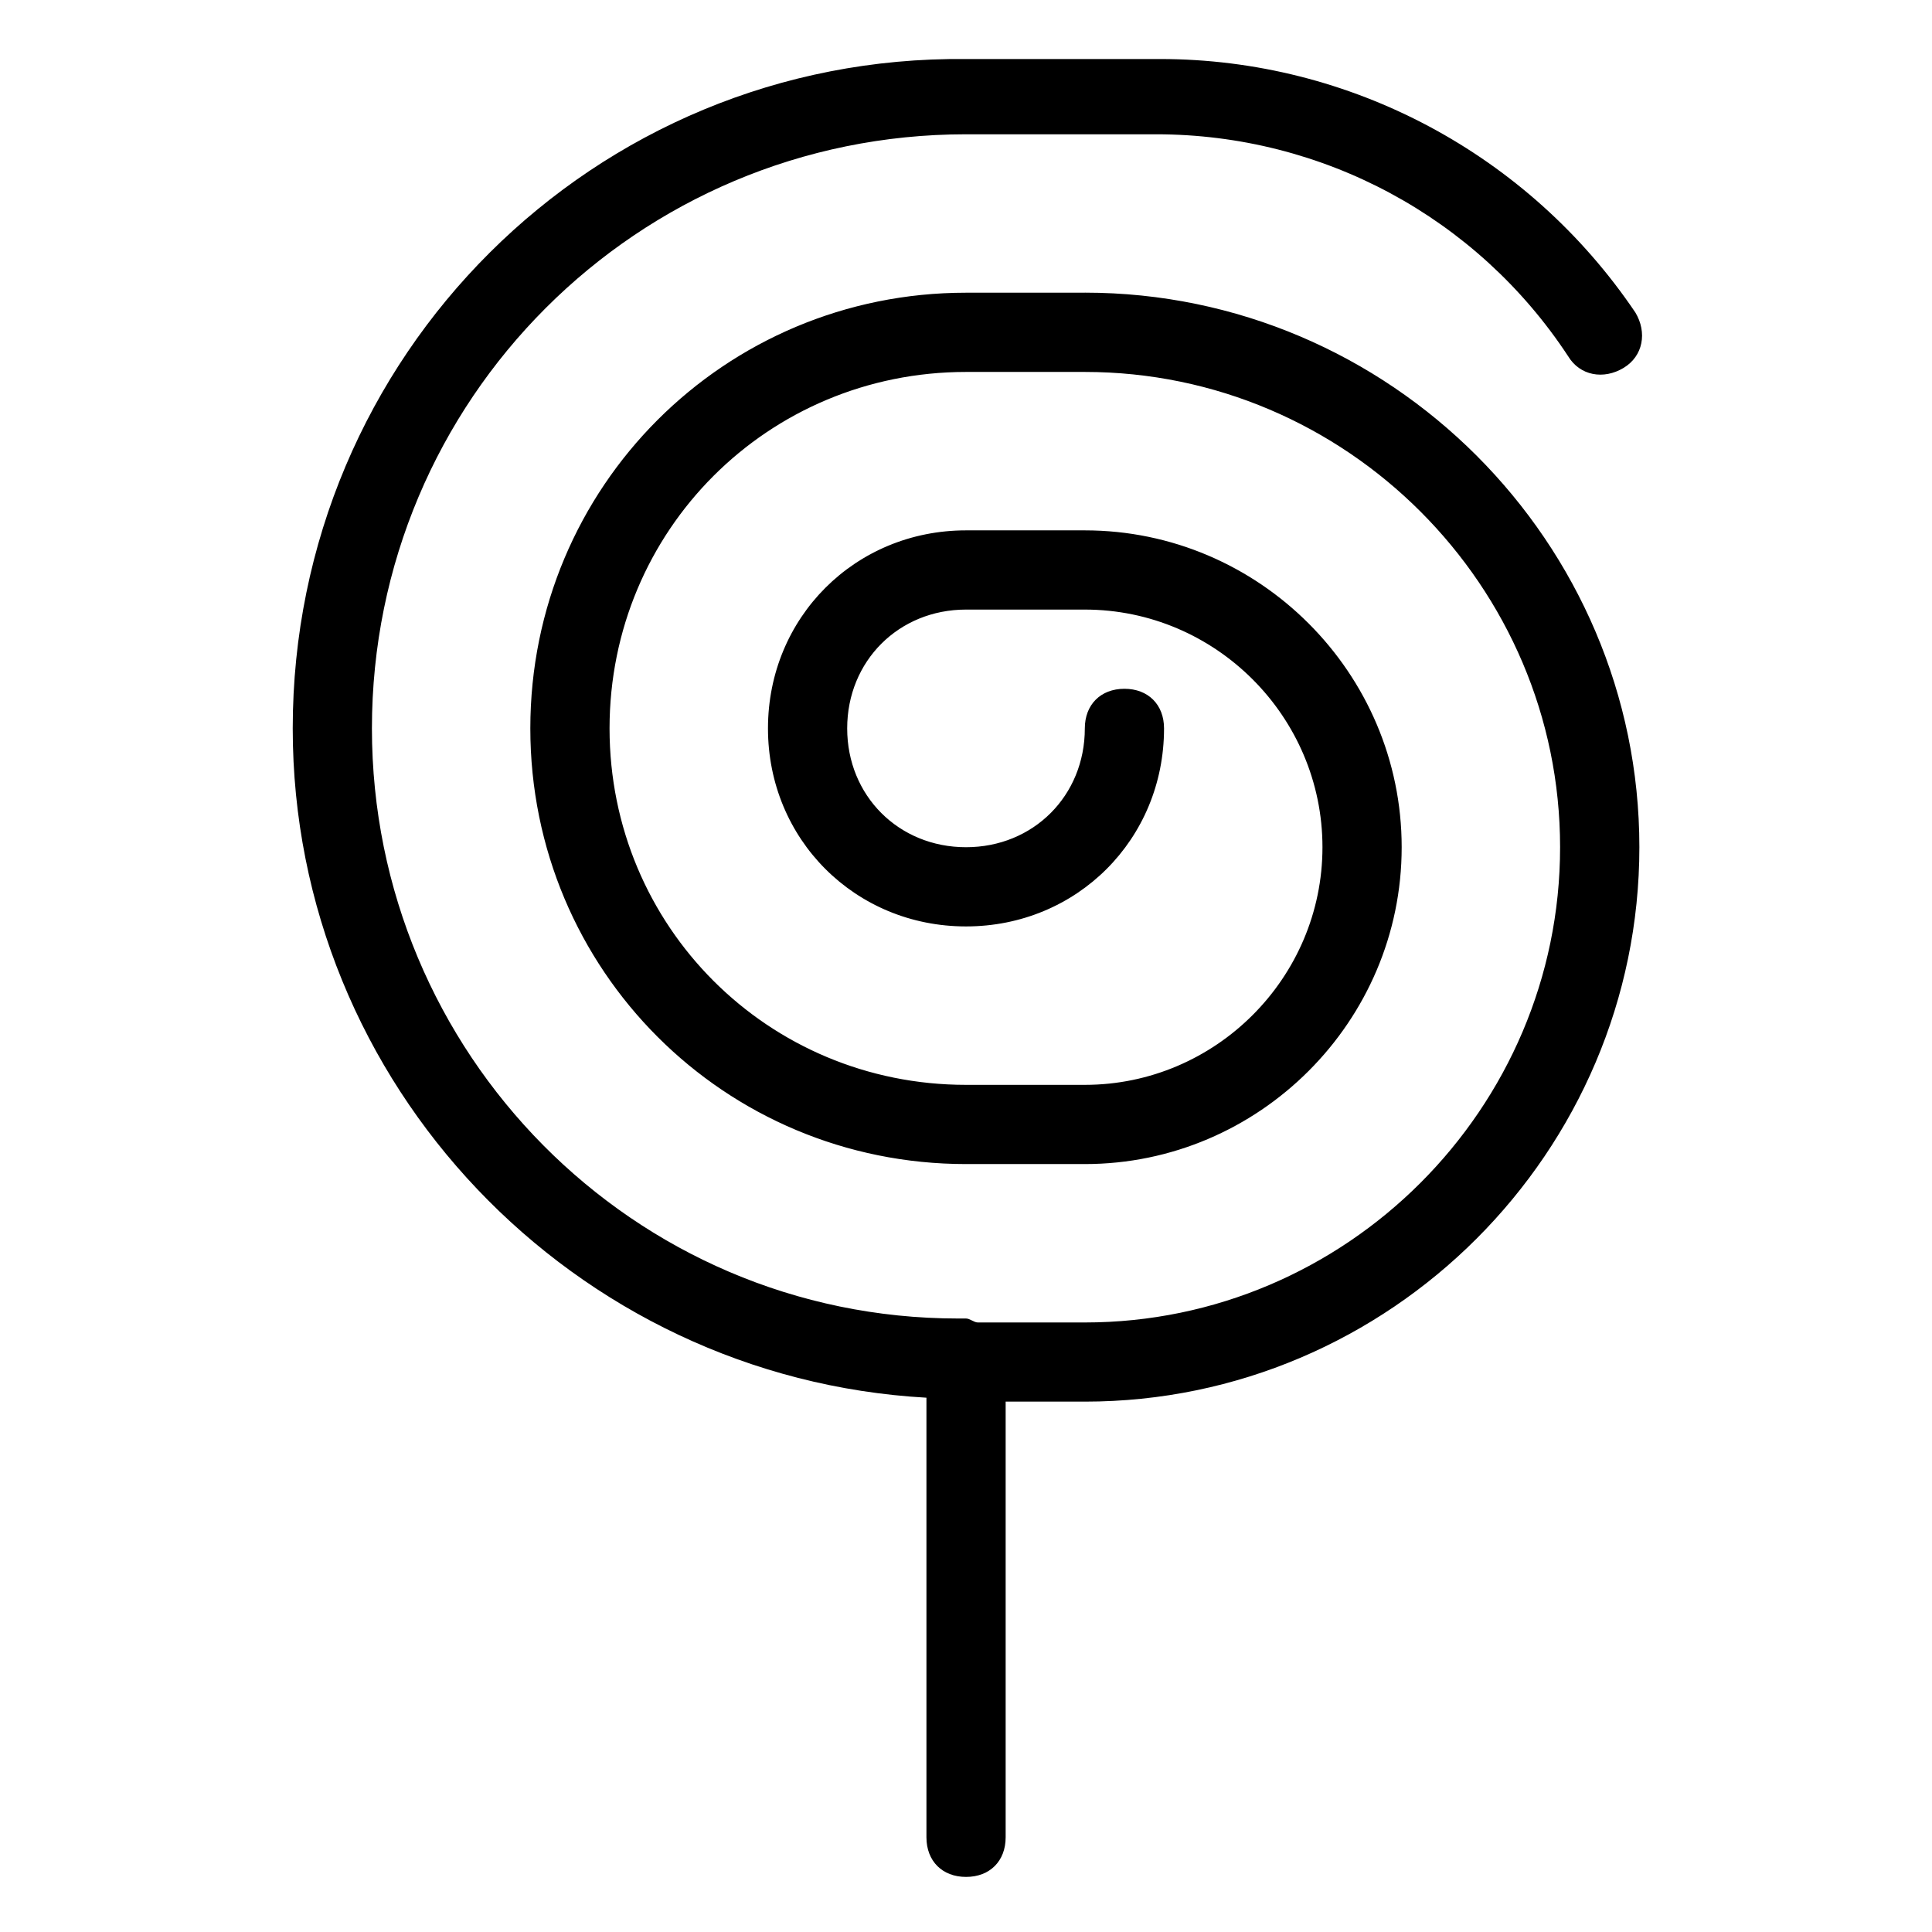 <?xml version="1.0" encoding="UTF-8"?>
<!-- Uploaded to: ICON Repo, www.svgrepo.com, Generator: ICON Repo Mixer Tools -->
<svg fill="#000000" width="800px" height="800px" version="1.1" viewBox="144 144 512 512" xmlns="http://www.w3.org/2000/svg">
 <path d="m431.49 221.57h-31.488c-64.027 0-115.46 51.43-115.46 115.46 0 64.027 51.43 115.46 115.46 115.46h31.488c46.184 0 83.969-37.785 83.969-83.969 0-46.184-37.785-83.969-83.969-83.969h-31.488c-29.391 0-52.48 23.09-52.48 52.48 0 29.391 23.09 52.48 52.48 52.48s52.48-23.09 52.48-52.48c0-6.297-4.199-10.496-10.496-10.496s-10.496 4.199-10.496 10.496c0 17.844-13.645 31.488-31.488 31.488s-31.488-13.645-31.488-31.488 13.645-31.488 31.488-31.488h31.488c34.637 0 62.977 28.34 62.977 62.977s-28.34 62.977-62.977 62.977h-31.488c-52.48 0-94.465-41.984-94.465-94.465 0-52.48 41.984-94.465 94.465-94.465h31.488c69.273 0 125.95 56.68 125.95 125.95 0 69.273-56.68 125.95-125.95 125.95h-28.34c-1.051 0-2.098-1.051-3.148-1.051h-2.098c-86.07 0-155.34-70.324-155.34-156.39 0-87.117 70.324-157.44 157.44-157.44h50.383c44.082 0 85.02 22.043 109.16 58.777 3.148 5.246 9.445 6.297 14.695 3.148 5.246-3.148 6.297-9.445 3.148-14.695-28.34-41.984-75.57-67.176-125.95-67.176l-51.434 0.004c-98.664-1.051-178.43 78.719-178.43 177.38 0 94.465 74.523 172.14 167.94 177.38v116.5c0 6.297 4.199 10.496 10.496 10.496s10.496-4.199 10.496-10.496v-115.46h20.992c80.82 0 146.95-66.125 146.95-146.95-0.004-80.816-66.129-146.94-146.95-146.94z"/>
</svg>
